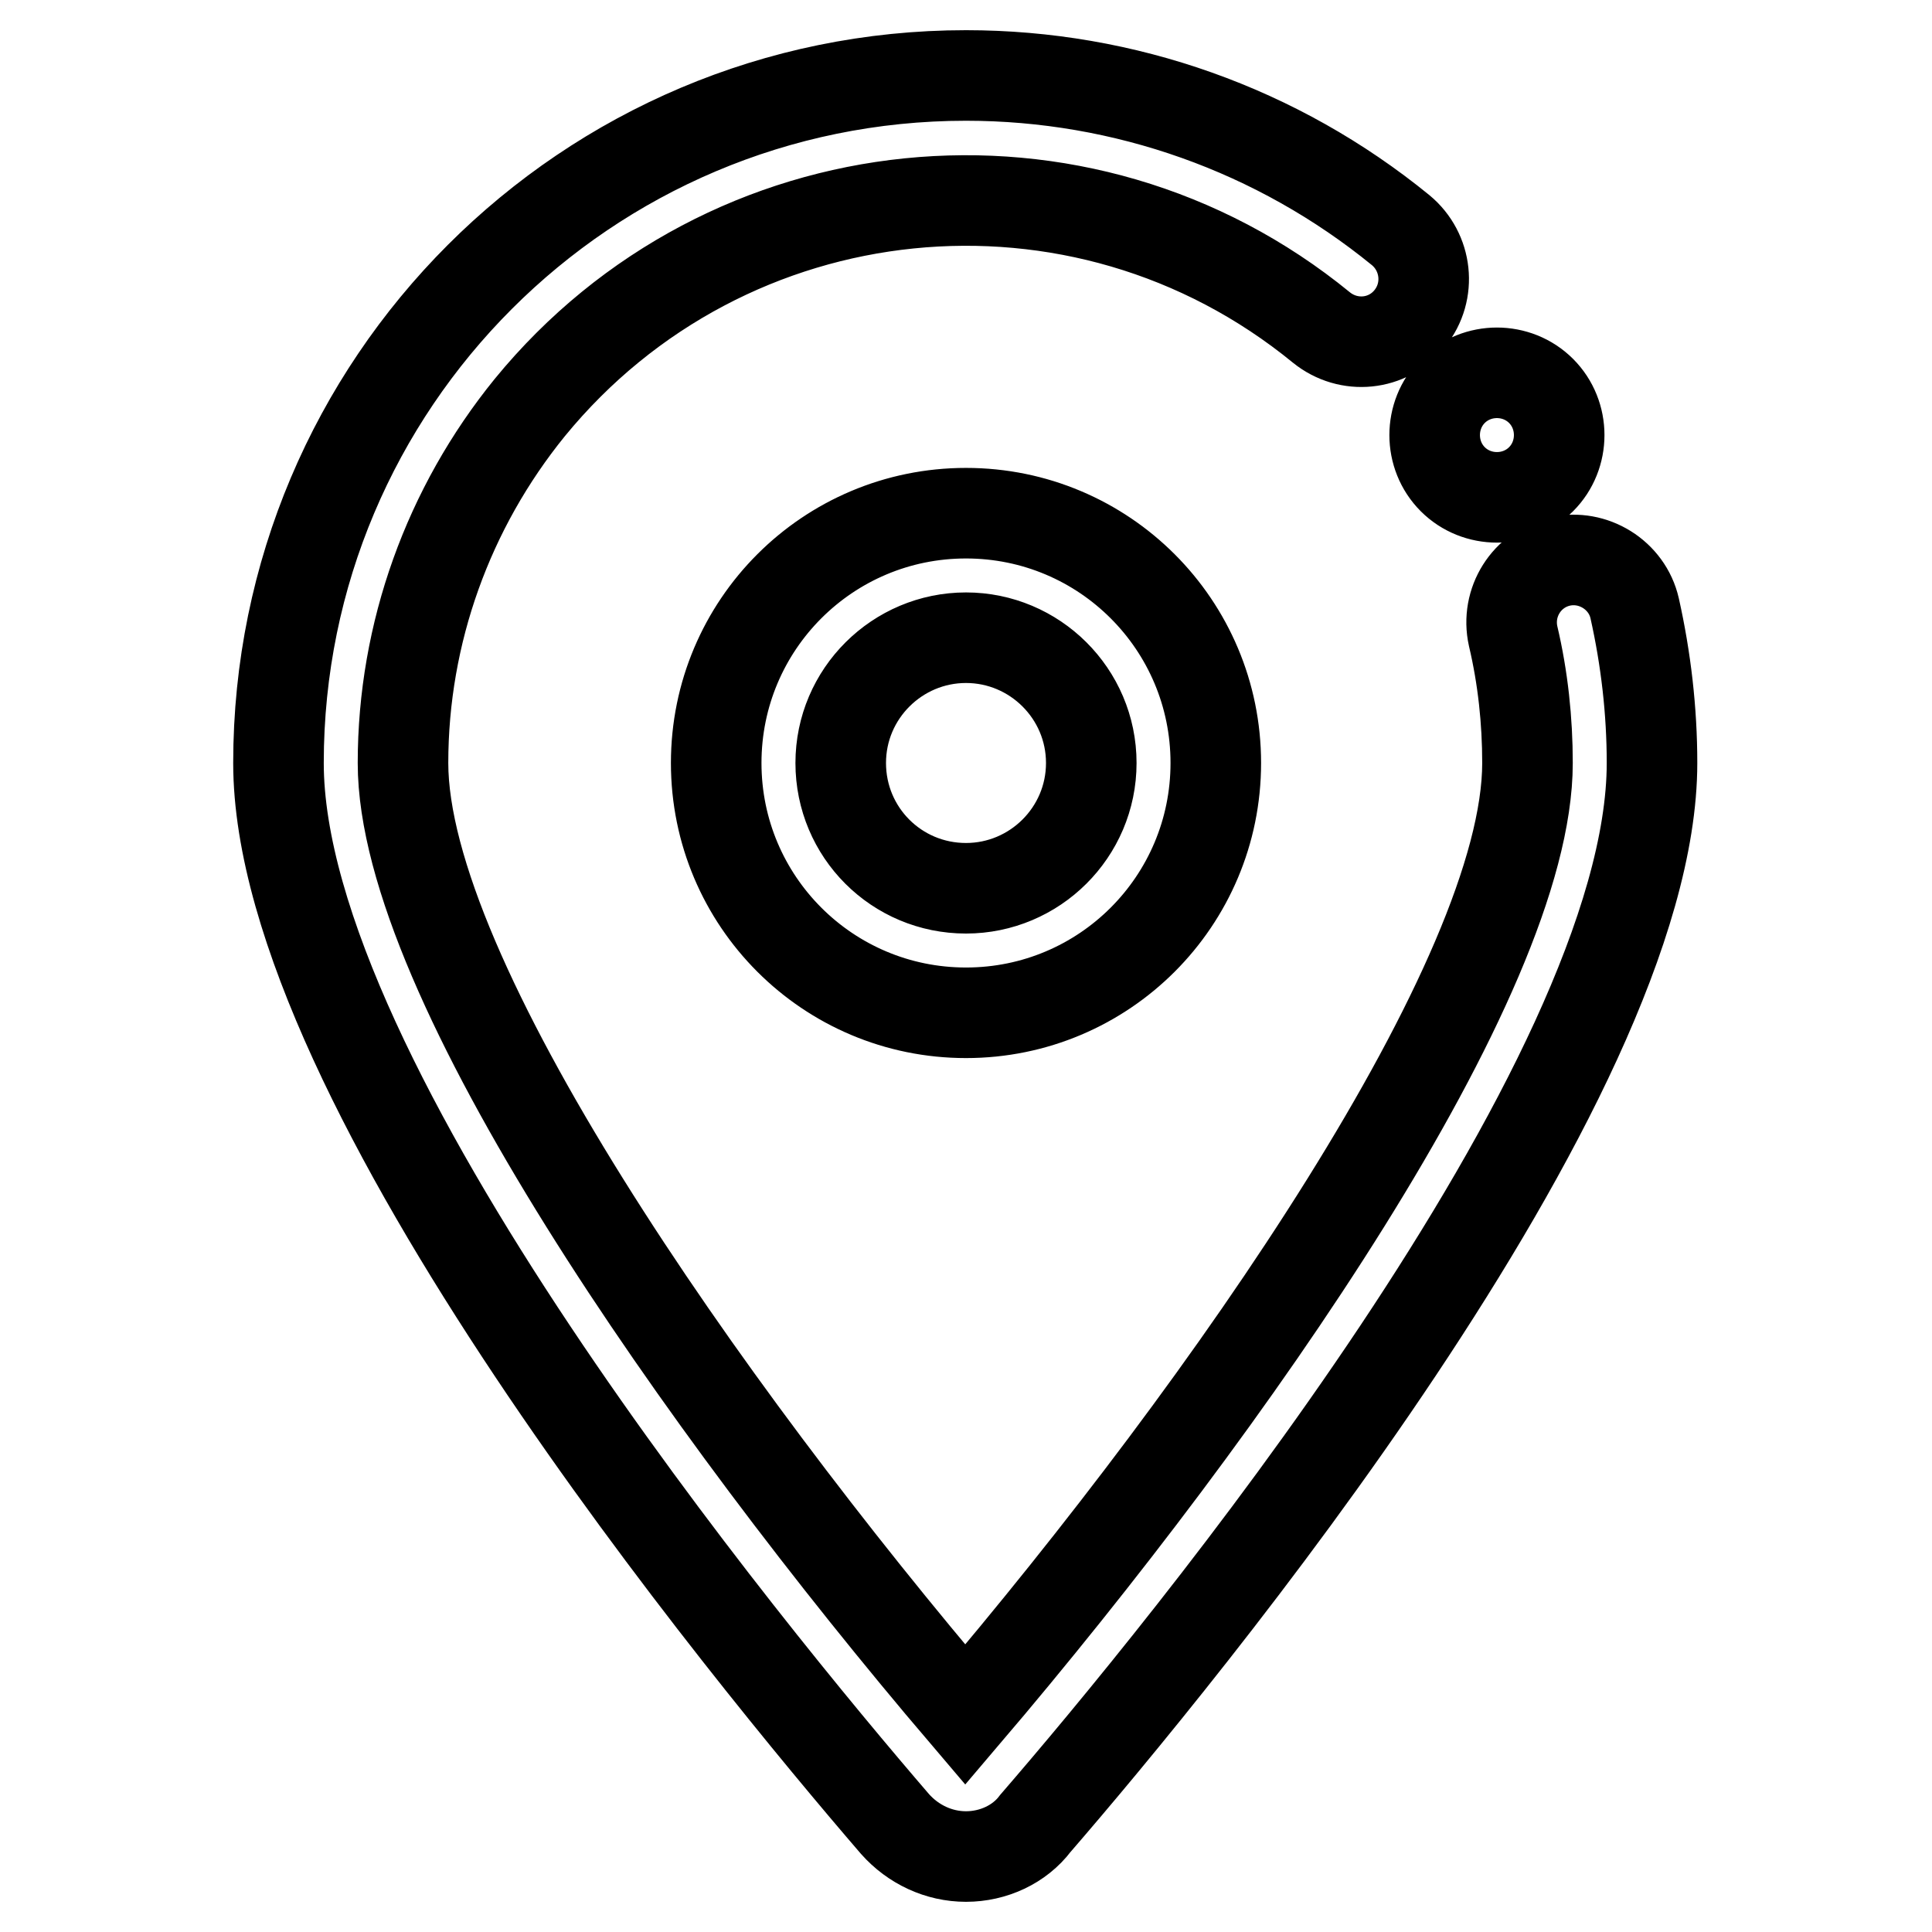 <?xml version="1.0" encoding="utf-8"?>
<!-- Svg Vector Icons : http://www.onlinewebfonts.com/icon -->
<!DOCTYPE svg PUBLIC "-//W3C//DTD SVG 1.1//EN" "http://www.w3.org/Graphics/SVG/1.1/DTD/svg11.dtd">
<svg version="1.1" xmlns="http://www.w3.org/2000/svg" xmlns:xlink="http://www.w3.org/1999/xlink" x="0px" y="0px" viewBox="0 0 256 256" enable-background="new 0 0 256 256" xml:space="preserve">
<g> <path stroke-width="12" fill-opacity="0" stroke="#000000"  d="M128,246c-3.6,0-7-1.6-9.4-4.3c-19.2-22.3-81.7-98-81.7-140.6C36.9,50.8,77.7,10,128,10 c21,0,41.3,7.2,57.6,20.5c3.5,2.9,4.1,8.1,1.2,11.7s-8.1,4.1-11.7,1.2l0,0C143.2,17.3,96.3,22.1,70.2,54 c-10.8,13.3-16.8,29.9-16.8,47.1c0,28.5,39.4,84.9,74.5,126.1c35.1-41.2,74.5-97.6,74.5-126.1c0-5.6-0.6-11.3-1.9-16.8 c-1-4.5,1.8-8.9,6.2-9.9s8.9,1.8,9.9,6.2c1.5,6.7,2.3,13.6,2.3,20.5c0,42.5-62.5,118.3-81.7,140.5C135.1,244.4,131.6,246,128,246z  M128,134.2c-18.3,0-33.1-14.8-33.1-33.1C94.9,82.8,109.7,68,128,68c18.3,0,33.1,14.8,33.1,33.1C161.1,119.4,146.3,134.2,128,134.2 z M128,84.5c-9.1,0-16.6,7.4-16.6,16.6s7.4,16.6,16.6,16.6c9.1,0,16.6-7.4,16.6-16.6S137.1,84.5,128,84.5z M192.5,63.5 c3.2,3.2,8.5,3.2,11.7,0c3.2-3.2,3.2-8.5,0-11.7c0,0,0,0,0,0c-3.2-3.2-8.5-3.2-11.7,0C189.3,55,189.3,60.3,192.5,63.5 C192.5,63.5,192.5,63.5,192.5,63.5z"/></g>
</svg>